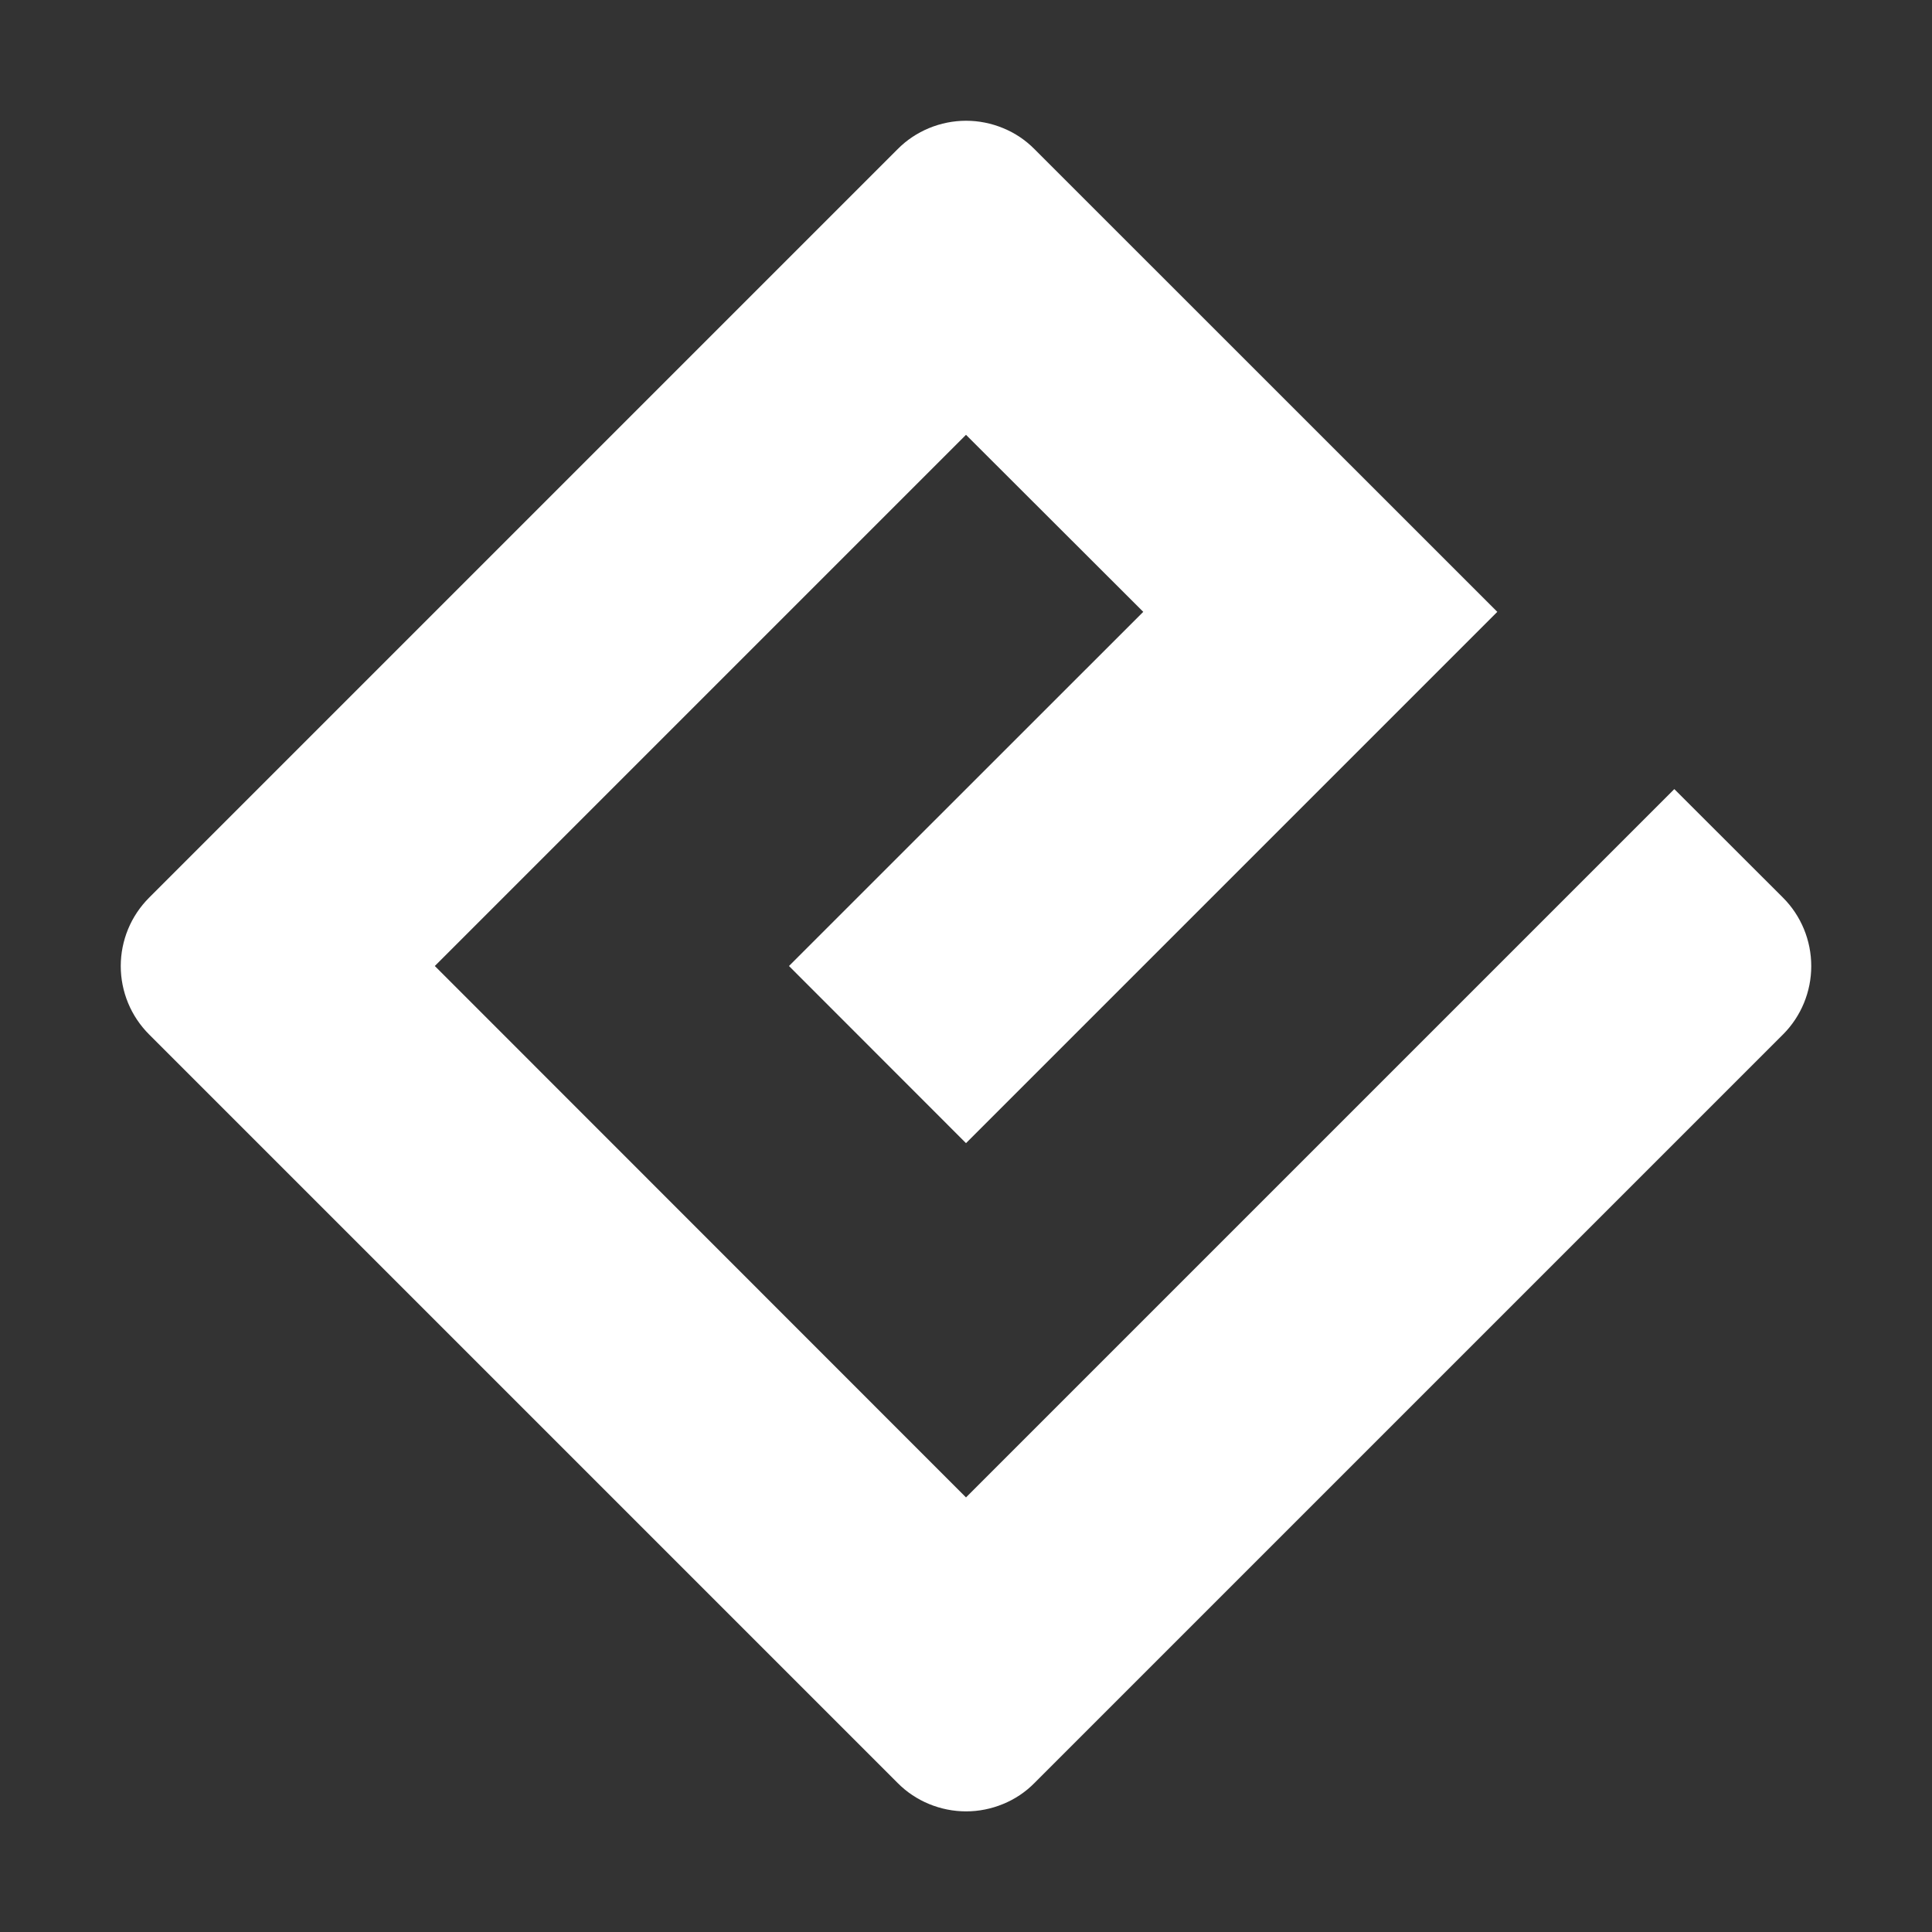 <svg width="16" height="16" viewBox="0 0 16 16" fill="none" xmlns="http://www.w3.org/2000/svg">
<rect x="0" y="0" width="16" height="16" fill="#333333" stroke="none"/>
<path d="M8 12.401L3.601 8L8 3.601L9.468 5.067L6.534 8L8 9.467L12.4 5.067L8.567 1.235C8.493 1.16 8.405 1.101 8.307 1.061C8.21 1.021 8.106 1 8.001 1C7.895 1 7.791 1.021 7.694 1.061C7.597 1.101 7.508 1.16 7.434 1.235L1.235 7.434C1.161 7.508 1.101 7.597 1.061 7.694C1.021 7.791 1 7.895 1 8.001C1 8.106 1.021 8.21 1.061 8.307C1.101 8.404 1.161 8.493 1.235 8.567L7.434 14.766C7.508 14.841 7.597 14.9 7.694 14.94C7.791 14.98 7.895 15.001 8.001 15.001C8.106 15.001 8.21 14.98 8.307 14.94C8.405 14.9 8.493 14.841 8.567 14.766L14.766 8.567C14.916 8.417 15 8.213 15 8.001C15 7.788 14.916 7.584 14.766 7.434L13.866 6.535L8 12.401Z" fill="white"/>
</svg>
